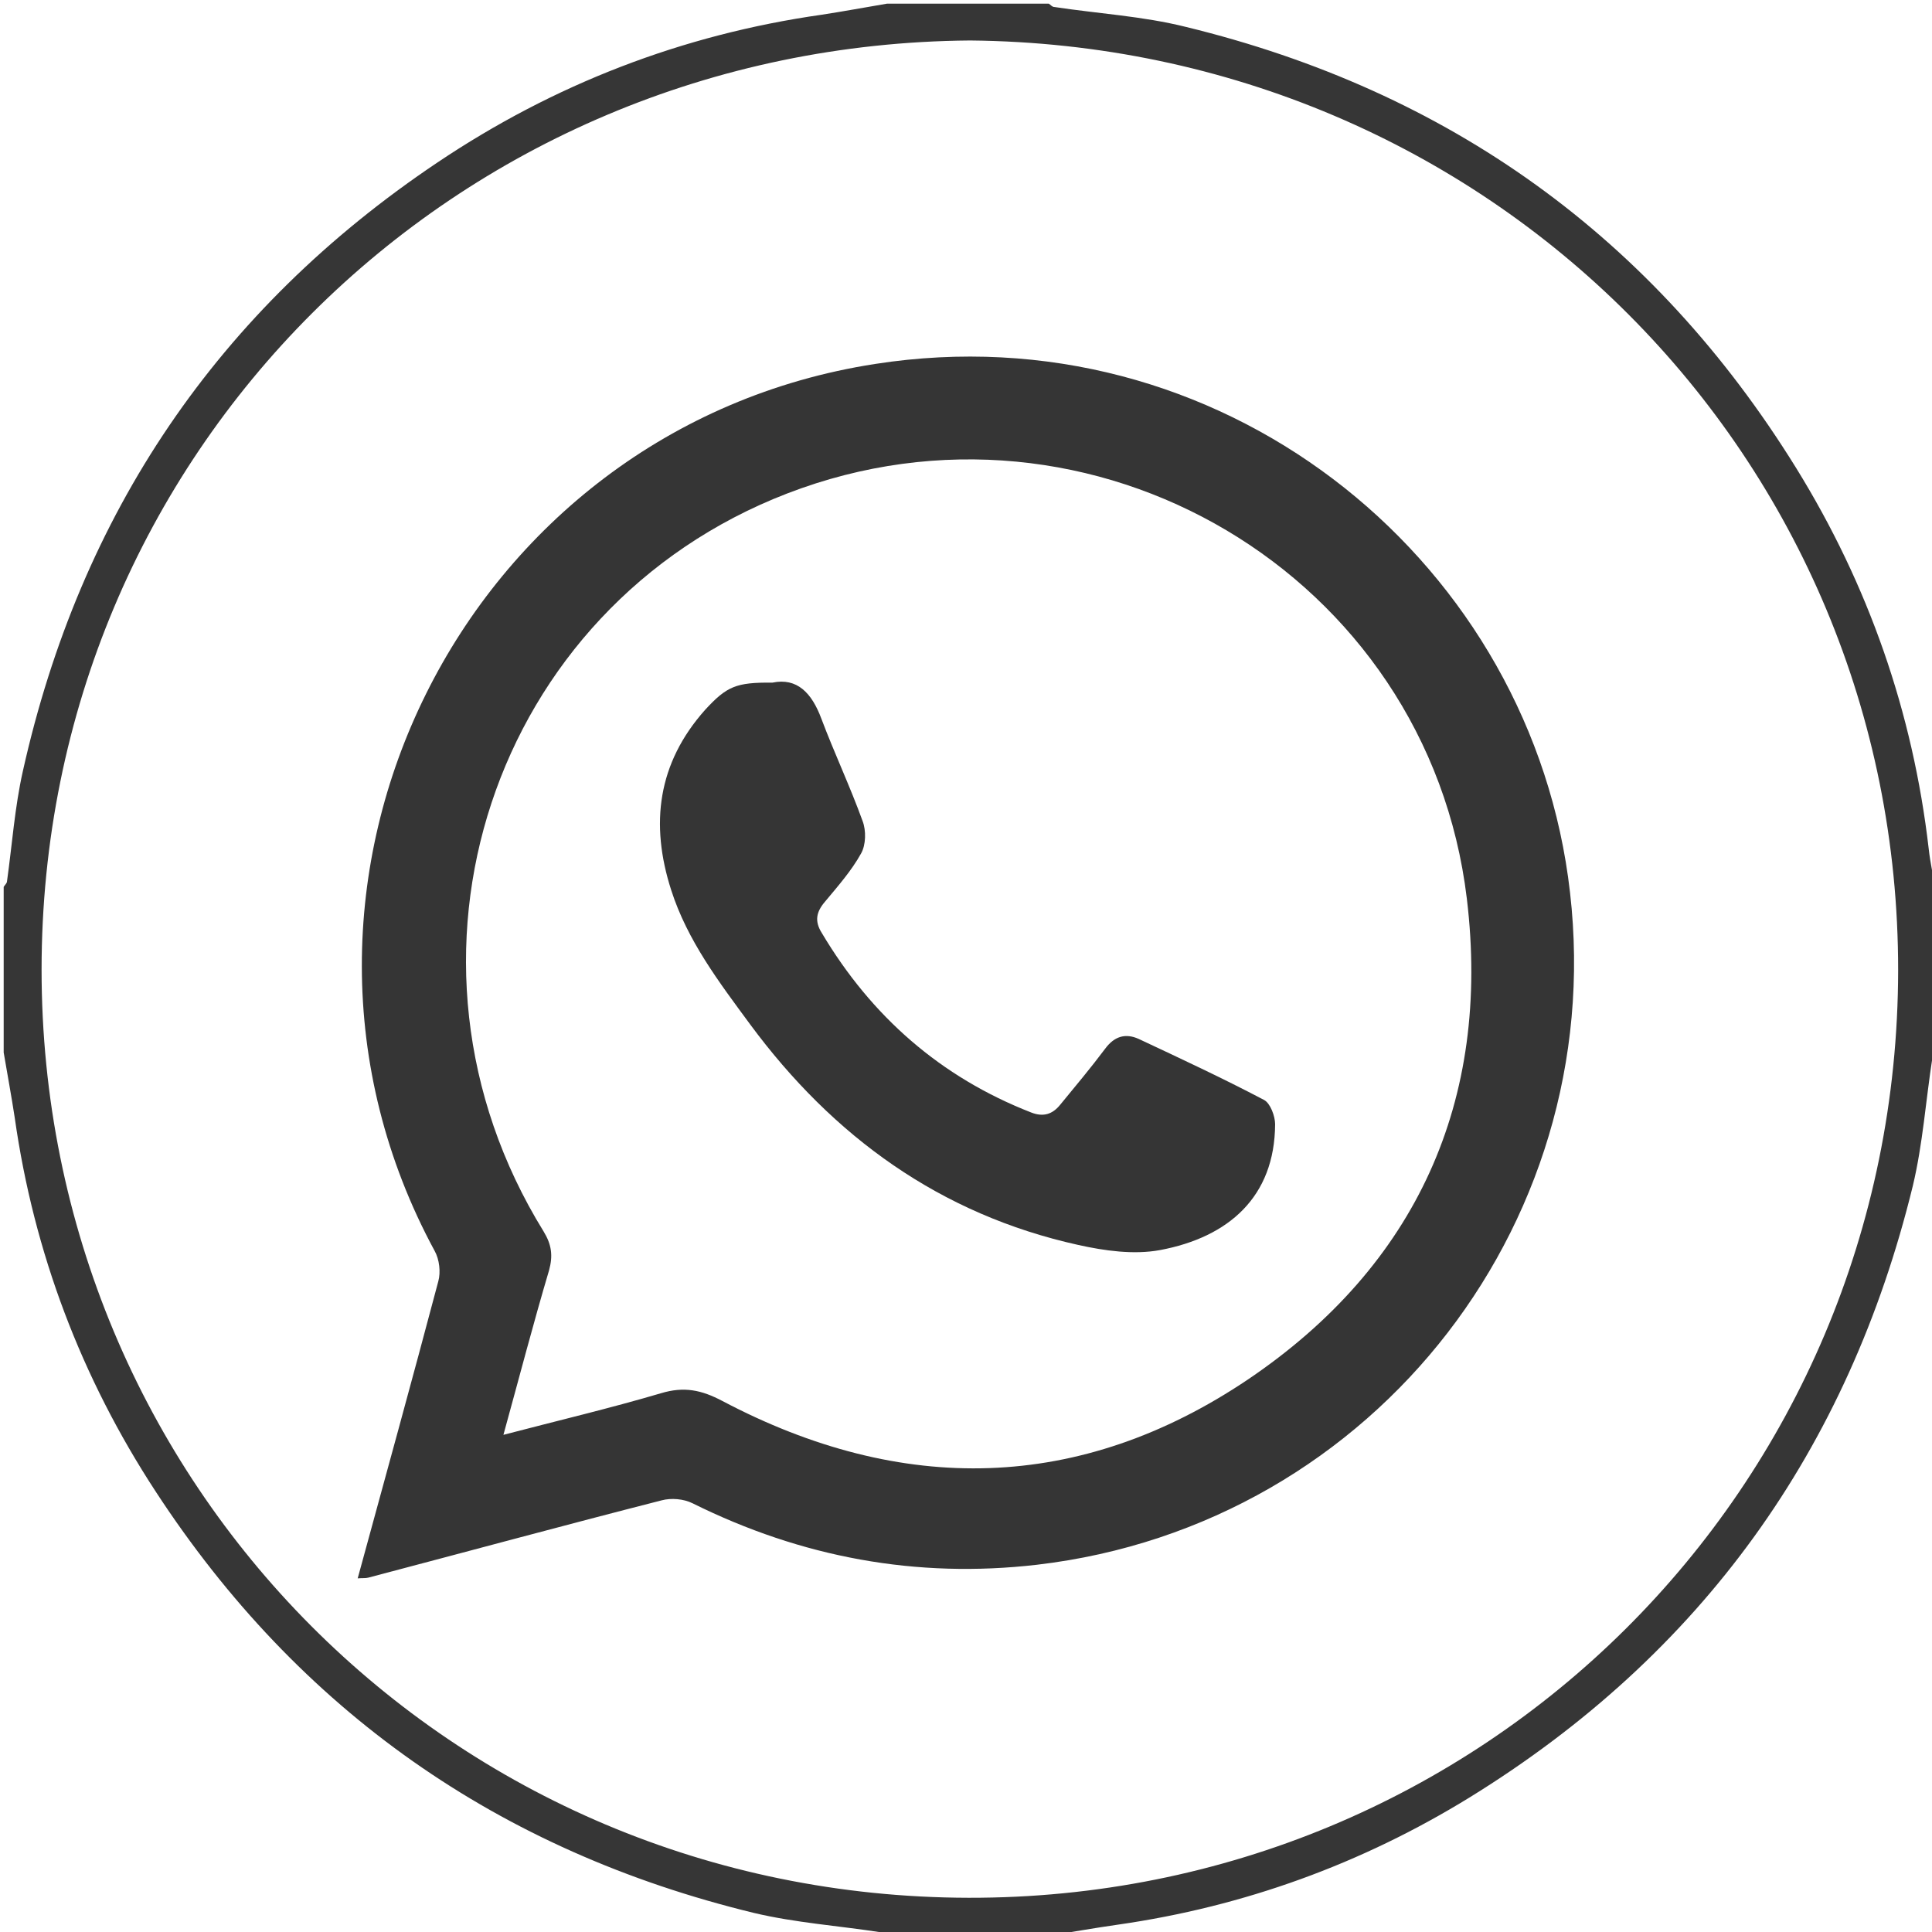 <?xml version="1.0" encoding="UTF-8"?> <!-- Generator: Adobe Illustrator 22.1.0, SVG Export Plug-In . SVG Version: 6.00 Build 0) --> <svg xmlns="http://www.w3.org/2000/svg" xmlns:xlink="http://www.w3.org/1999/xlink" version="1.1" id="Layer_1" x="0px" y="0px" viewBox="0 0 525 525" style="enable-background:new 0 0 525 525;" xml:space="preserve"> <style type="text/css"> .st0{fill:#363636;} .st1{fill:#353535;} </style> <g> <g> <path class="st0" d="M285,526c-14.7,0-29.3,0-44,0c-0.5-0.3-1-0.9-1.5-0.9c-11.6-1.8-23.4-2.6-34.7-5.3 C135.6,503,81.2,464.9,42.3,405.3C22.1,374.4,9.2,340.4,4,303.7c-0.9-5.9-2-11.8-3-17.7c0-15,0-30,0-45c0.3-0.5,0.9-1,0.9-1.5 c1.4-10,2.1-20.1,4.3-29.9c15.6-70,53-125.4,112.6-165.4C150.5,22.9,185.4,9.4,223.3,4c5.9-0.9,11.8-2,17.7-3c14.7,0,29.3,0,44,0 c0.5,0.3,0.9,0.9,1.5,0.9c11.9,1.8,24.1,2.5,35.7,5.4c71.5,17.4,127.1,57.2,165.9,119.9c19.6,31.7,31.7,66.3,36,103.4 c0.4,3.8,1.3,7.6,1.9,11.4c0,14.7,0,29.3,0,44c-0.3,0.5-0.9,0.9-0.9,1.5c-1.8,11.6-2.6,23.4-5.3,34.7 c-17.5,71.7-57.5,127.4-120.4,166.2C370,506.5,338,518.1,303.8,523C297.5,523.9,291.3,525,285,526z M263.6,11 C123.4,12.1,11.3,123.2,11.3,263.5c0,139.6,111.4,251.9,251.9,252.2c139.3,0.3,252.4-110.9,252.6-252 C515.9,124,404.4,12.3,263.6,11z"></path> <path class="st1" d="M97.2,428.9c7.4-27.1,14.8-53.9,21.9-80.7c0.7-2.5,0.3-6-1-8.3c-53.9-99.6,7.8-223.7,119.7-241 c93.1-14.5,176,51.4,188.3,139.4c12.9,91.8-52,176.1-144.3,186.9c-32.8,3.8-64-2-93.6-16.7c-2.4-1.2-5.8-1.5-8.4-0.8 c-26.6,6.8-53.1,14-79.7,21C99.4,428.9,98.4,428.8,97.2,428.9z M136.8,389.9c14.9-3.9,28.9-7.2,42.8-11.3c6.3-1.9,11-0.9,16.7,2.1 c48.7,25.7,97.2,24.9,142.9-5.9c45.7-30.9,66-75.7,59.4-130.6c-10.6-88.2-102-142-184.7-110.1c-80.3,31-111.9,126.5-66.2,200.5 c2.2,3.6,2.6,6.6,1.5,10.6C144.9,359.7,141.1,374.3,136.8,389.9z"></path> <path class="st1" d="M209.9,185.5c6.7-1.4,10.7,2.8,13.3,9.8c3.5,9.3,7.8,18.4,11.2,27.8c1,2.6,0.9,6.5-0.4,8.8 c-2.6,4.7-6.3,8.9-9.8,13.1c-2.4,2.8-2.9,5.3-0.9,8.5c13.5,22.7,32.3,39.2,56.9,48.8c3.3,1.3,5.8,0.5,7.9-2.1 c4.1-5,8.3-10,12.2-15.2c2.5-3.4,5.5-4.3,9.1-2.7c11.5,5.4,22.9,10.7,34.1,16.6c1.7,0.9,3,4.4,3,6.6 c-0.1,19.7-12.6,30.7-31.3,34.2c-7.1,1.3-15,0.2-22.2-1.4c-37.5-8.3-66.6-29.4-89.2-60c-8.4-11.4-17-22.7-21.4-36.4 c-5.8-18-3.7-34.5,9.2-49C197.5,186.5,200,185.4,209.9,185.5z"></path> </g> </g> </svg> 
